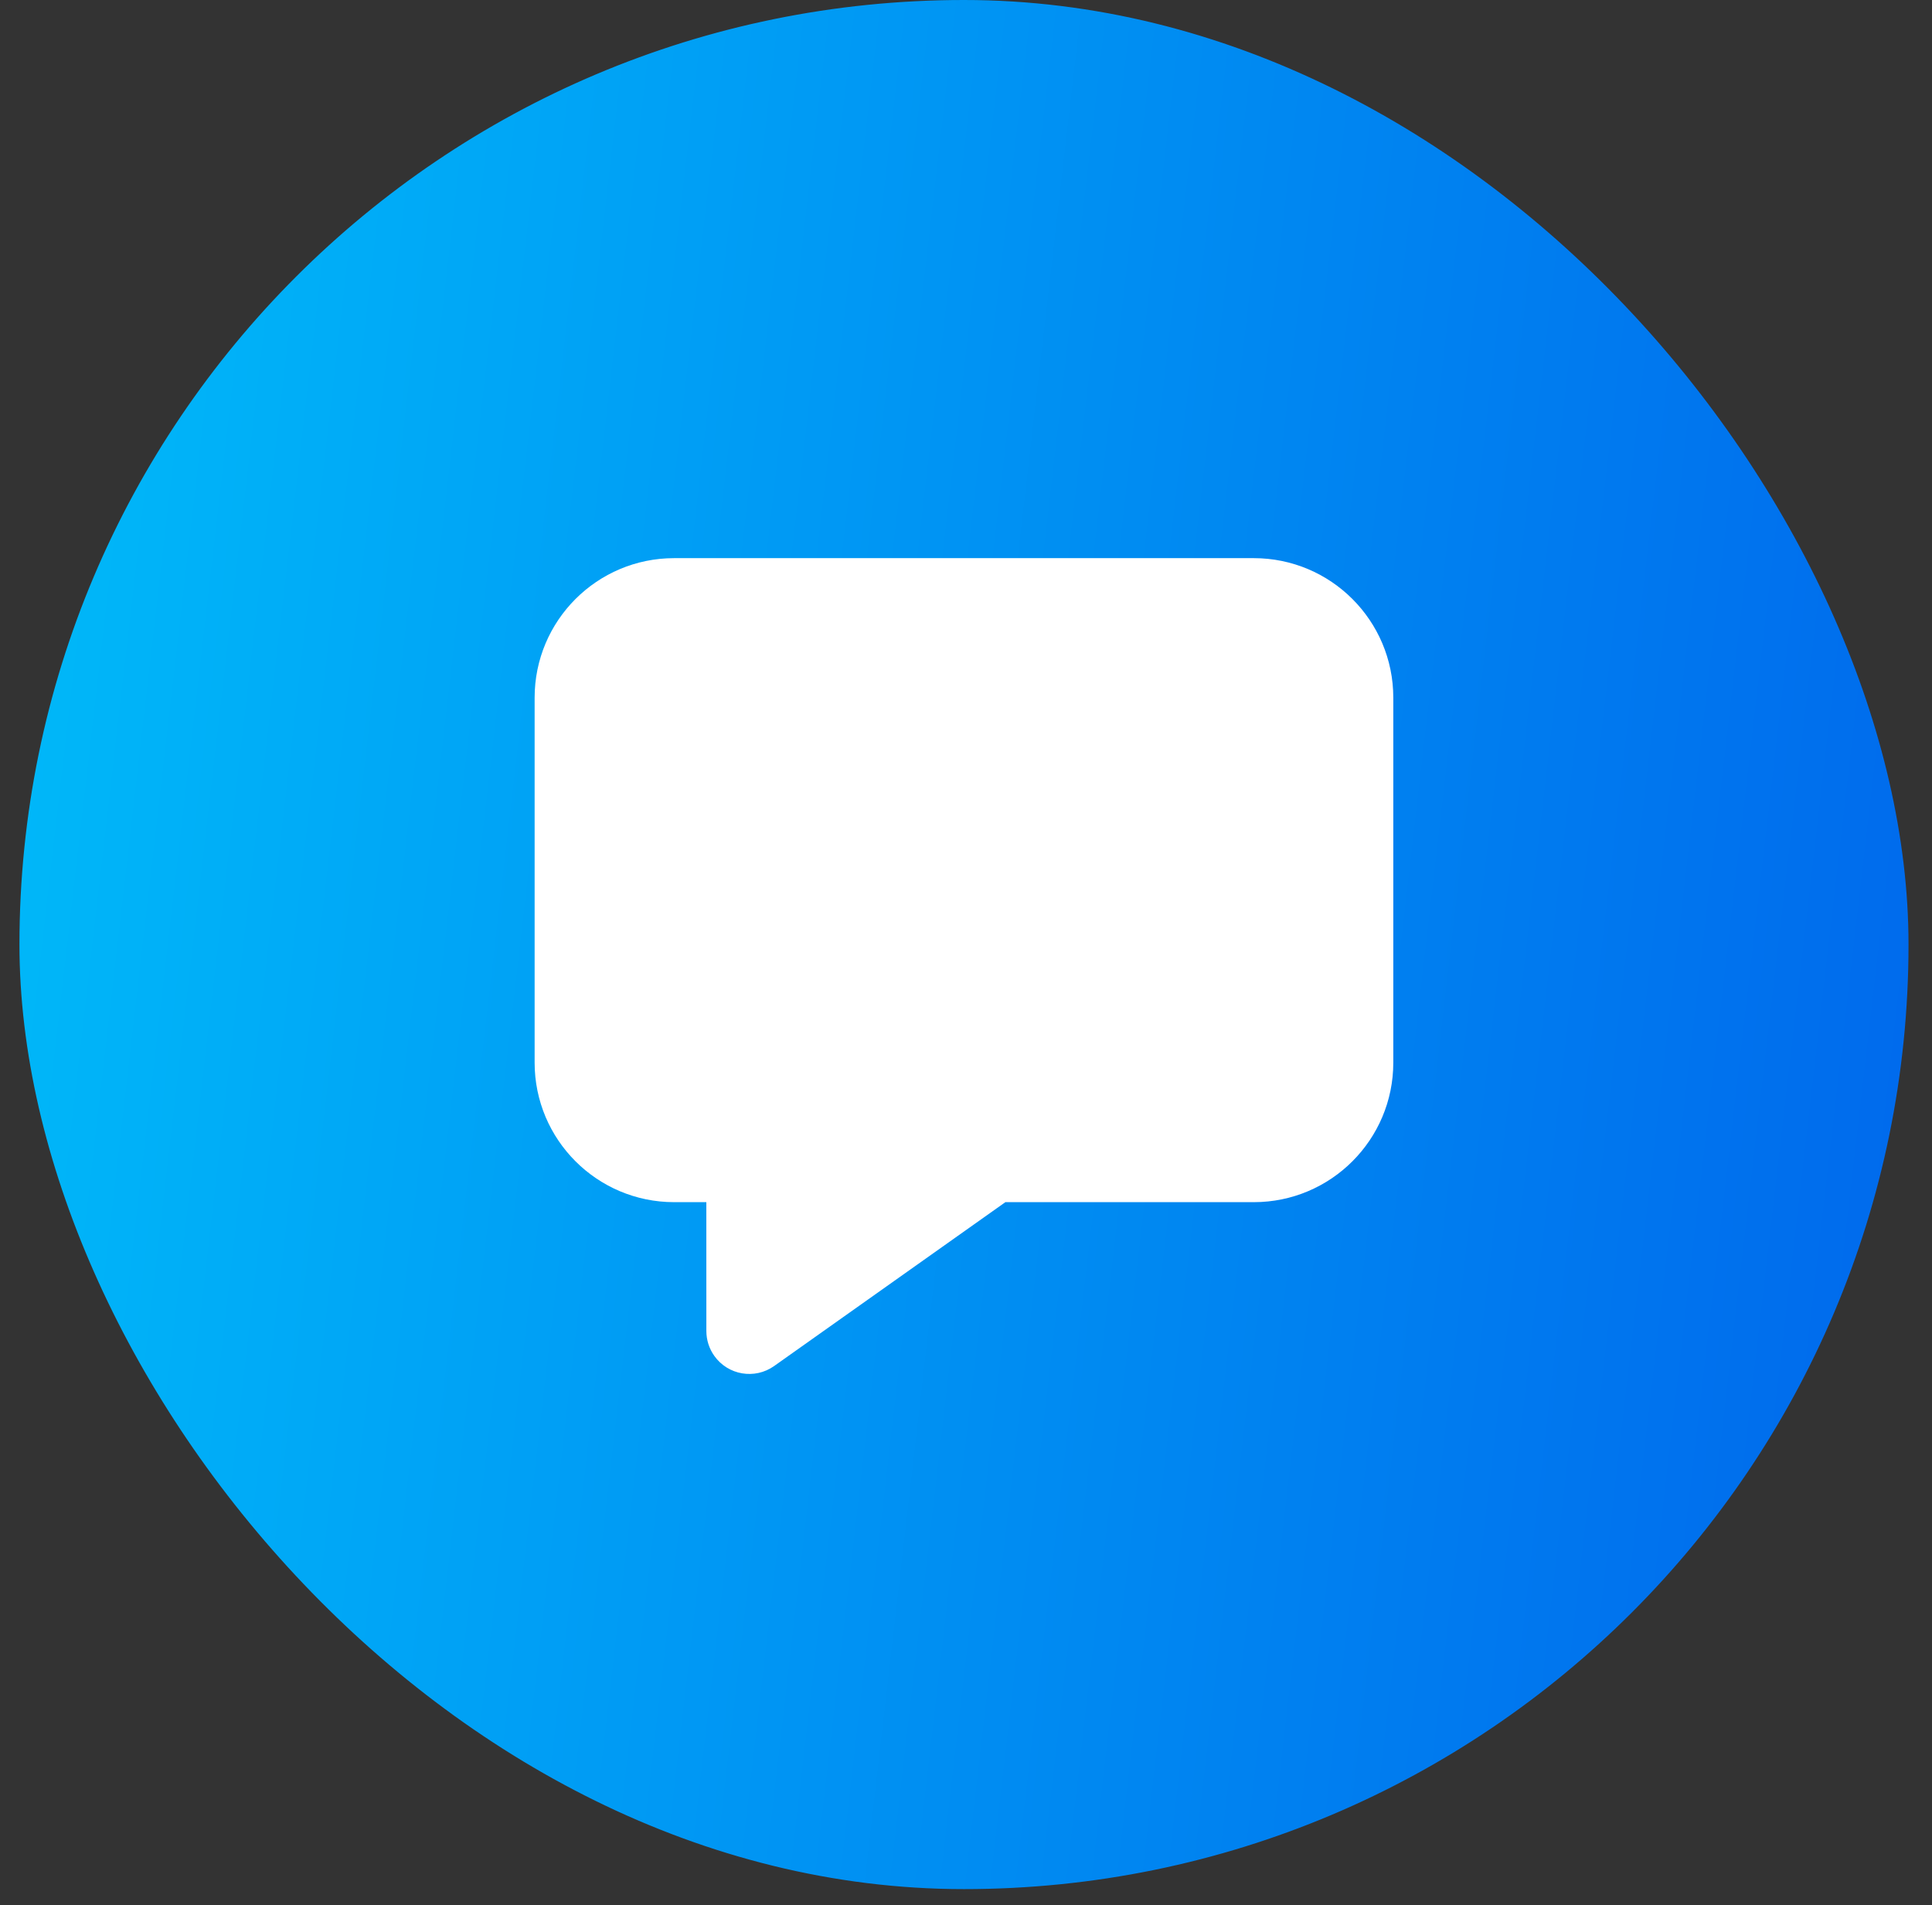 <svg width="72" height="71" viewBox="0 0 72 71" fill="none" xmlns="http://www.w3.org/2000/svg">
<rect x="0" y="0" width="72" height="71" fill="#333333" stroke="none"/>
<rect x="1.325" y="0.6" width="69.2" height="69.2" rx="34.6" fill="url(#paint0_linear_1231_2010)"/>
<path d="M25.124 44.8C22.252 44.8 19.924 42.472 19.924 39.6V26C19.924 23.128 22.252 20.8 25.124 20.8H46.724C49.596 20.8 51.924 23.128 51.924 26V39.6C51.924 42.472 49.596 44.8 46.724 44.8H37.468L28.849 50.907C28.128 51.418 27.13 51.248 26.619 50.527C26.427 50.257 26.324 49.933 26.324 49.602L26.323 44.8H25.124Z" fill="white"/>
<rect x="1.325" y="0.6" width="69.2" height="69.2" rx="34.6" stroke="url(#paint1_linear_1231_2010)" stroke-width="1.2"/>
<defs>
<linearGradient id="paint0_linear_1231_2010" x1="-8.809" y1="-8.836" x2="90.185" y2="2.607" gradientUnits="userSpaceOnUse">
<stop stop-color="#00C6FB"/>
<stop offset="1" stop-color="#005BEA"/>
</linearGradient>
<linearGradient id="paint1_linear_1231_2010" x1="-8.809" y1="-8.836" x2="90.185" y2="2.607" gradientUnits="userSpaceOnUse">
<stop stop-color="#00C6FB"/>
<stop offset="1" stop-color="#005BEA"/>
</linearGradient>
</defs>
</svg>
